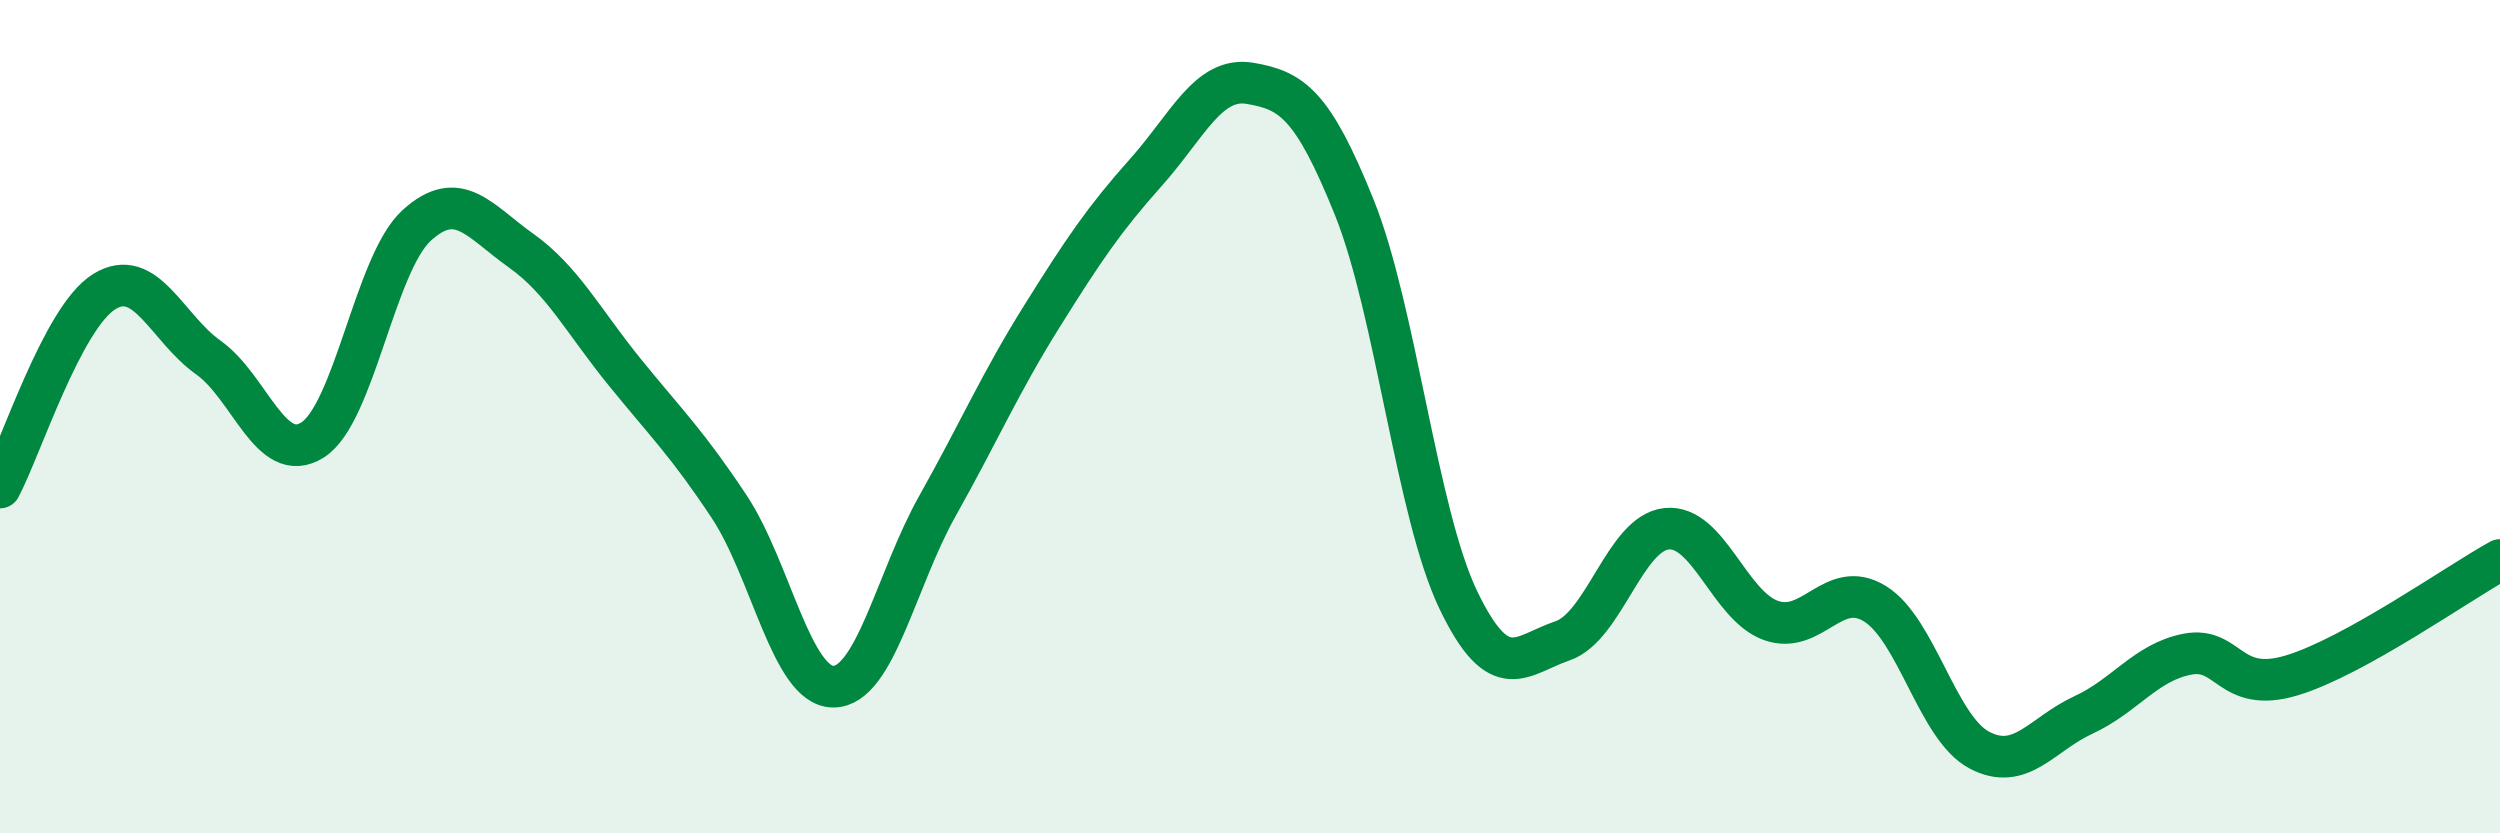 
    <svg width="60" height="20" viewBox="0 0 60 20" xmlns="http://www.w3.org/2000/svg">
      <path
        d="M 0,11.7 C 0.5,10.76 1.5,7.62 2.5,7 C 3.5,6.38 4,7.87 5,8.58 C 6,9.29 6.5,11.19 7.5,10.56 C 8.5,9.93 9,6.32 10,5.41 C 11,4.5 11.5,5.3 12.5,6.01 C 13.5,6.72 14,7.71 15,8.94 C 16,10.17 16.5,10.65 17.5,12.16 C 18.5,13.67 19,16.48 20,16.48 C 21,16.48 21.5,13.92 22.5,12.14 C 23.5,10.36 24,9.2 25,7.6 C 26,6 26.5,5.26 27.5,4.14 C 28.5,3.02 29,1.83 30,2 C 31,2.17 31.5,2.49 32.5,4.97 C 33.5,7.45 34,12.32 35,14.4 C 36,16.48 36.5,15.72 37.5,15.38 C 38.5,15.04 39,12.79 40,12.69 C 41,12.59 41.5,14.53 42.5,14.89 C 43.5,15.25 44,13.87 45,14.49 C 46,15.11 46.5,17.47 47.5,18 C 48.5,18.53 49,17.62 50,17.16 C 51,16.7 51.5,15.89 52.5,15.7 C 53.5,15.51 53.5,16.66 55,16.21 C 56.5,15.76 59,13.99 60,13.44L60 20L0 20Z"
        fill="#008740"
        opacity="0.1"
        stroke-linecap="round"
        stroke-linejoin="round"
      />
      <path
        d="M 0,11.7 C 0.5,10.76 1.5,7.62 2.5,7 C 3.5,6.38 4,7.87 5,8.58 C 6,9.29 6.5,11.19 7.5,10.56 C 8.5,9.93 9,6.32 10,5.41 C 11,4.5 11.5,5.3 12.5,6.01 C 13.5,6.72 14,7.71 15,8.94 C 16,10.17 16.5,10.65 17.5,12.16 C 18.5,13.67 19,16.48 20,16.48 C 21,16.48 21.5,13.92 22.5,12.14 C 23.5,10.36 24,9.2 25,7.6 C 26,6 26.5,5.26 27.5,4.14 C 28.5,3.02 29,1.83 30,2 C 31,2.17 31.5,2.49 32.5,4.97 C 33.5,7.45 34,12.32 35,14.4 C 36,16.48 36.5,15.72 37.5,15.38 C 38.5,15.04 39,12.79 40,12.69 C 41,12.59 41.5,14.53 42.5,14.89 C 43.5,15.25 44,13.87 45,14.49 C 46,15.11 46.5,17.47 47.5,18 C 48.5,18.53 49,17.62 50,17.16 C 51,16.7 51.5,15.89 52.5,15.7 C 53.5,15.51 53.5,16.66 55,16.21 C 56.5,15.76 59,13.99 60,13.44"
        stroke="#008740"
        stroke-width="1"
        fill="none"
        stroke-linecap="round"
        stroke-linejoin="round"
      />
    </svg>
  
